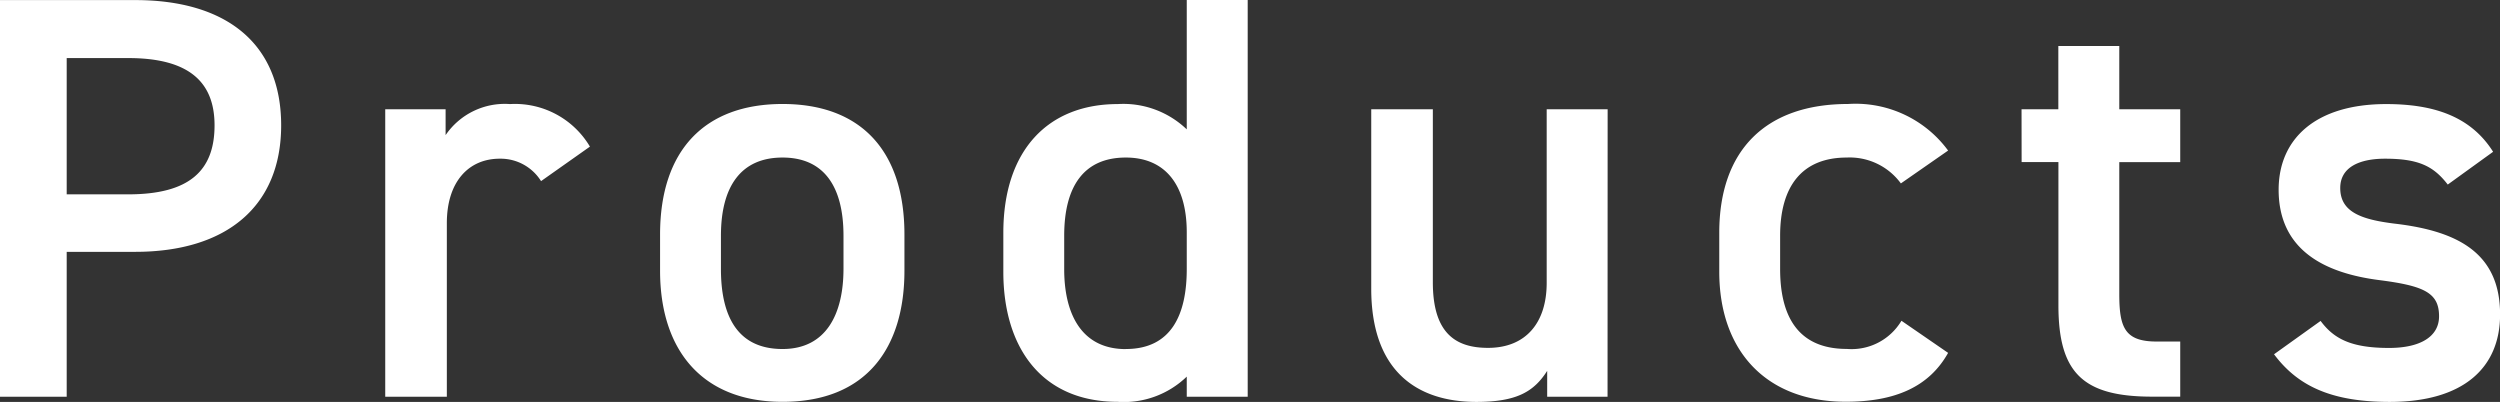 <svg xmlns="http://www.w3.org/2000/svg" width="121.744" height="19.572" viewBox="0 0 121.744 19.572">
  <rect x="0" y="0" width="121.744" height="19.572" fill="#333333" stroke="none"/>
  <path id="Products" d="M8.708-7.056c4.48,0,7.112-2.24,7.112-6.16,0-3.976-2.66-6.1-7.112-6.1H2.128V0H5.376V-7.056Zm-3.332-2.8v-6.636h3c2.968,0,4.2,1.176,4.2,3.276,0,2.212-1.232,3.36-4.2,3.36Zm25.48-2.324a4.244,4.244,0,0,0-3.892-2.072,3.488,3.488,0,0,0-3.136,1.512V-14h-2.94V0h3V-8.456c0-2.016,1.064-3.136,2.576-3.136A2.321,2.321,0,0,1,28.476-10.5ZM46.172-7.9c0-4.116-2.156-6.356-5.936-6.356s-5.964,2.24-5.964,6.356v1.764c0,3.864,2.044,6.384,5.964,6.384,4.116,0,5.936-2.66,5.936-6.384ZM40.236-2.324c-2.268,0-3-1.708-3-3.892V-7.84c0-2.408.98-3.808,3-3.808,1.988,0,2.968,1.372,2.968,3.808v1.624C43.2-4.032,42.364-2.324,40.236-2.324ZM59.92-13.02a4.461,4.461,0,0,0-3.36-1.232c-3.388,0-5.572,2.24-5.572,6.272v1.9c0,3.668,1.848,6.328,5.572,6.328A4.4,4.4,0,0,0,59.92-.98V0h2.968V-19.32H59.92Zm-2.968,10.7c-2.156,0-3-1.708-3-3.892V-7.84c0-2.436.98-3.808,3-3.808,1.932,0,2.968,1.344,2.968,3.64v1.792C59.92-4.032,59.192-2.324,56.952-2.324ZM80.416-14H77.448v8.456c0,1.932-1.008,3.164-2.856,3.164-1.568,0-2.688-.7-2.688-3.192V-14h-3v8.736c0,4.032,2.24,5.516,5.124,5.516,1.96,0,2.8-.5,3.444-1.512V0h2.94ZM94.724-3.7a2.828,2.828,0,0,1-2.66,1.372c-2.464,0-3.248-1.708-3.248-3.892V-7.84c0-2.408,1.064-3.808,3.248-3.808a3.089,3.089,0,0,1,2.632,1.26l2.3-1.6a5.589,5.589,0,0,0-4.872-2.268c-4,0-6.272,2.24-6.272,6.272v1.9c0,3.808,2.24,6.328,6.16,6.328,2.408,0,4.06-.728,4.984-2.38Zm5.852-7.728h1.792v6.972c0,3.3,1.2,4.452,4.564,4.452H108.3V-2.688h-1.148c-1.568,0-1.82-.7-1.82-2.324v-6.412H108.3V-14h-2.968v-3.08h-2.968V-14h-1.792Zm22.96-.5c-1.092-1.736-2.912-2.324-5.208-2.324-3.416,0-5.236,1.68-5.236,4.172,0,2.94,2.24,4.06,4.9,4.4,2.184.28,2.912.616,2.912,1.764,0,.98-.9,1.54-2.436,1.54-1.848,0-2.688-.448-3.332-1.316l-2.268,1.624C114.016-.532,115.64.252,118.5.252c3.612,0,5.376-1.68,5.376-4.256,0-2.968-2.016-4.06-5.124-4.424-1.624-.2-2.66-.56-2.66-1.736,0-1.008.924-1.428,2.184-1.428,1.68,0,2.38.392,3.052,1.26Z" transform="translate(-2.128 19.32)" fill="#fff"/>
</svg>
